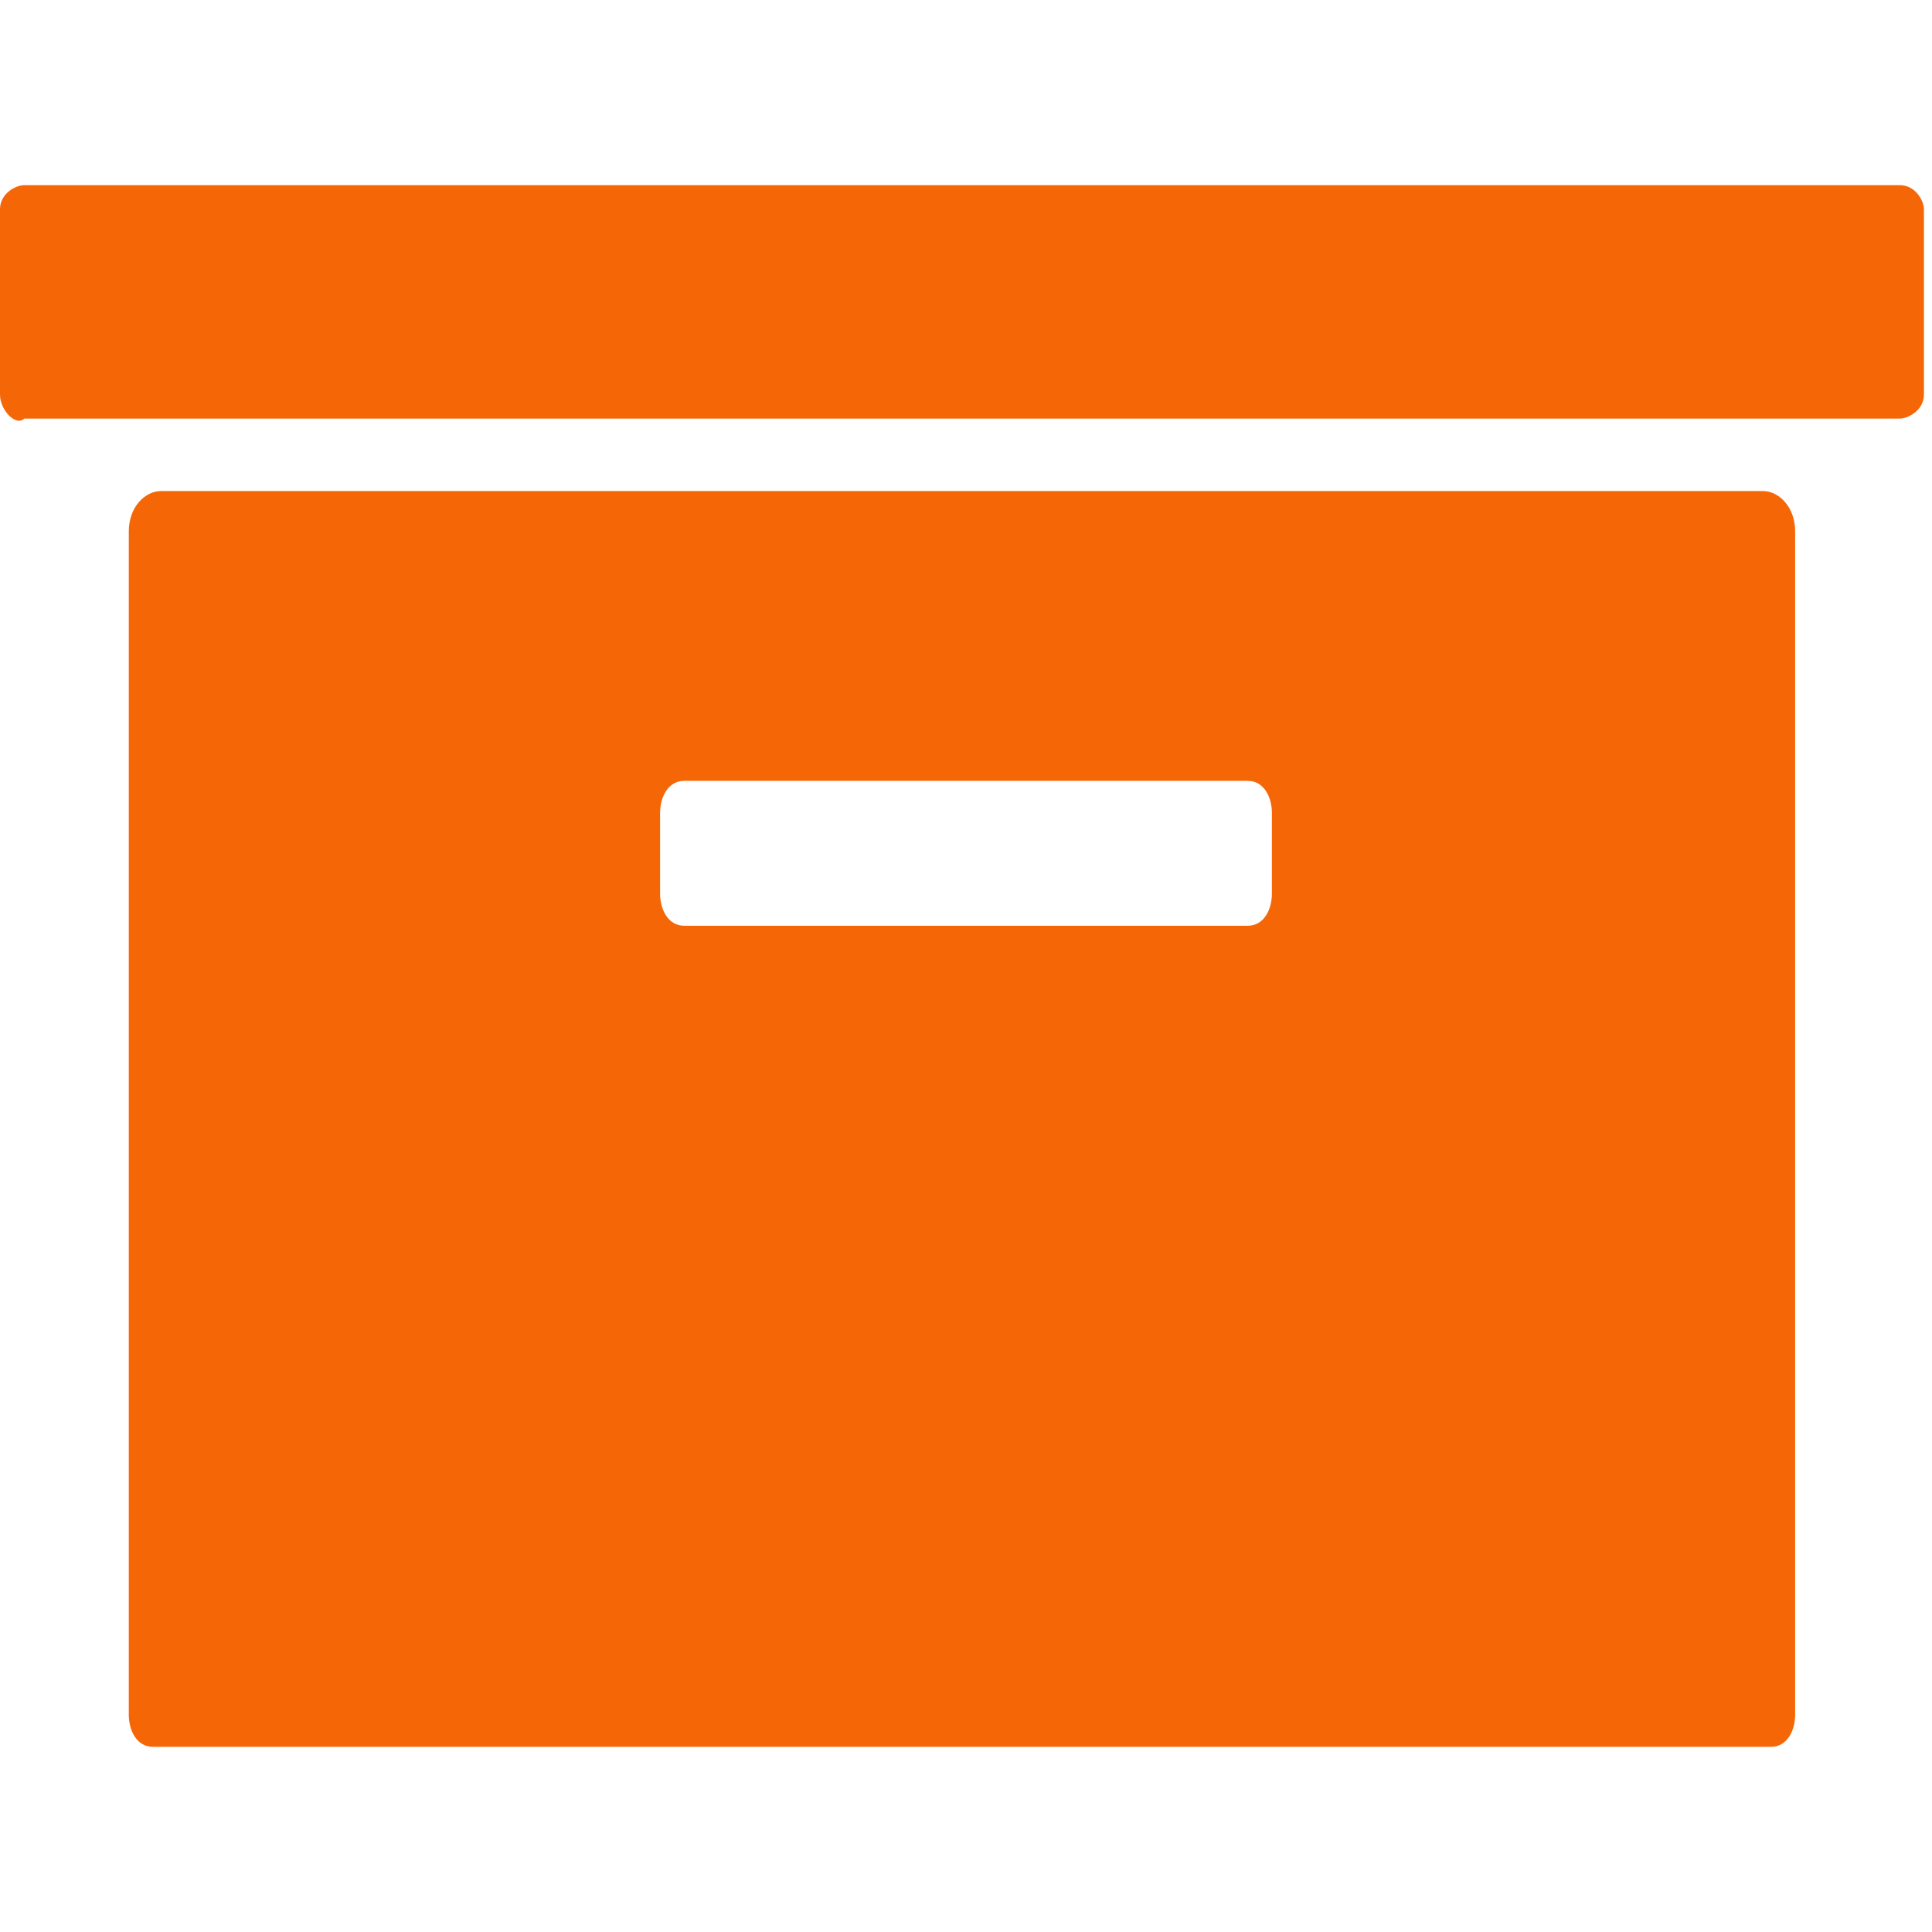 <?xml version="1.0" encoding="utf-8"?>
<!-- Generator: Adobe Illustrator 25.2.3, SVG Export Plug-In . SVG Version: 6.00 Build 0)  -->
<svg version="1.1" id="Layer_1" xmlns="http://www.w3.org/2000/svg" xmlns:xlink="http://www.w3.org/1999/xlink" x="0px" y="0px"
	 viewBox="0 0 24 24" style="enable-background:new 0 0 24 24;" xml:space="preserve">
<style type="text/css">
	.st0{fill:#F56706;}
</style>
<g>
	<path class="st0" d="M1.6,6.6v14.7c0,0.2,0.1,0.4,0.3,0.4h20.1c0.2,0,0.3-0.2,0.3-0.4V6.6c0-0.3-0.2-0.5-0.4-0.5H2
		C1.8,6.1,1.6,6.3,1.6,6.6z M15.8,11.1c0,0.2-0.1,0.4-0.3,0.4h-7c-0.2,0-0.3-0.2-0.3-0.4v-1c0-0.2,0.1-0.4,0.3-0.4h7
		c0.2,0,0.3,0.2,0.3,0.4L15.8,11.1z"/>
	<path class="st0" d="M0.3,2.3h23.3c0.2,0,0.3,0.2,0.3,0.3v2.3c0,0.2-0.2,0.3-0.3,0.3H0.3C0.2,5.3,0,5.1,0,4.9V2.6
		C0,2.4,0.2,2.3,0.3,2.3z"/>
</g>
</svg>
